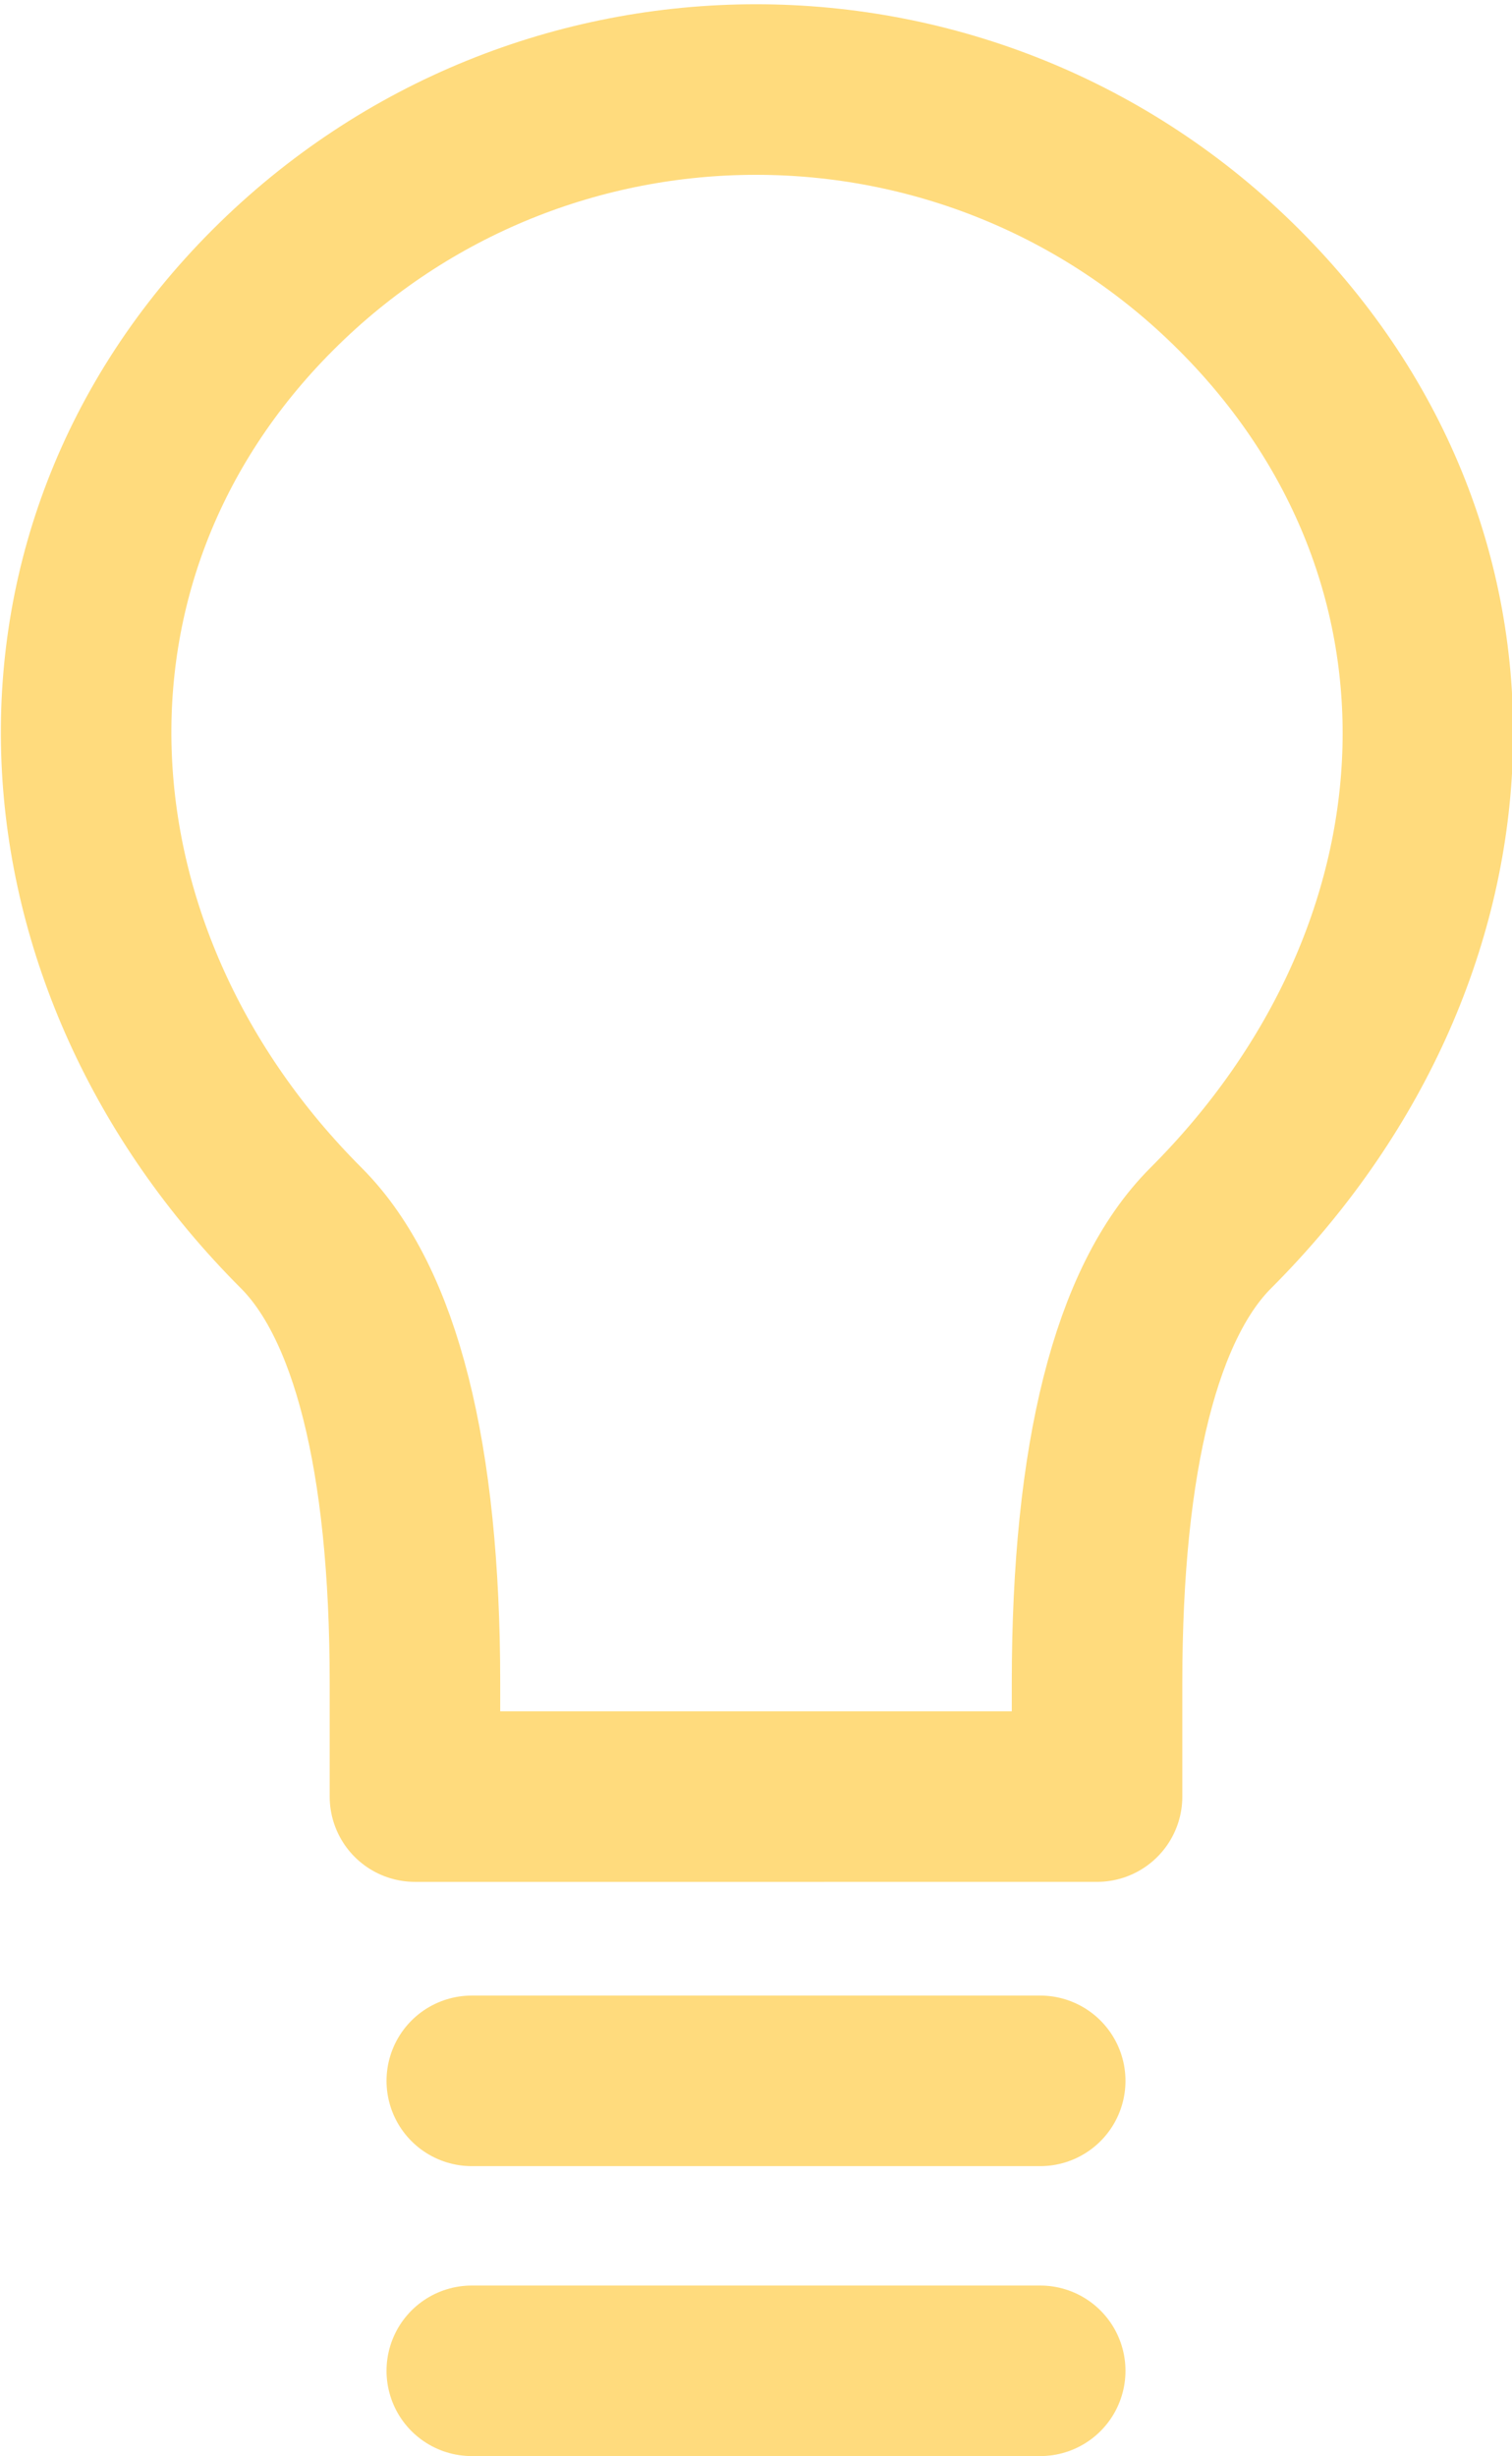 <?xml version="1.0" encoding="UTF-8"?>
<svg id="Layer_1" data-name="Layer 1" xmlns="http://www.w3.org/2000/svg" version="1.1" viewBox="0 0 26.6 43.2">
  <defs>
    <style>
      .cls-1 {
        fill: none;
        stroke: #ffdb7d;
        stroke-linecap: round;
        stroke-linejoin: round;
        stroke-width: 3px;
      }
    </style>
  </defs>
  <path class="cls-1" d="M21.3,21.6c-1.3,1.3-2,4-2,8v2H7.3v-2c0-4-.7-6.7-2-8C.6,16.9.1,9.8,4.8,5.1,9.5.4,17.1.4,21.8,5.1h0c4.7,4.7,4.3,11.7-.5,16.5ZM8.3,36.6h10M8.3,41.7h10"/>
</svg>
